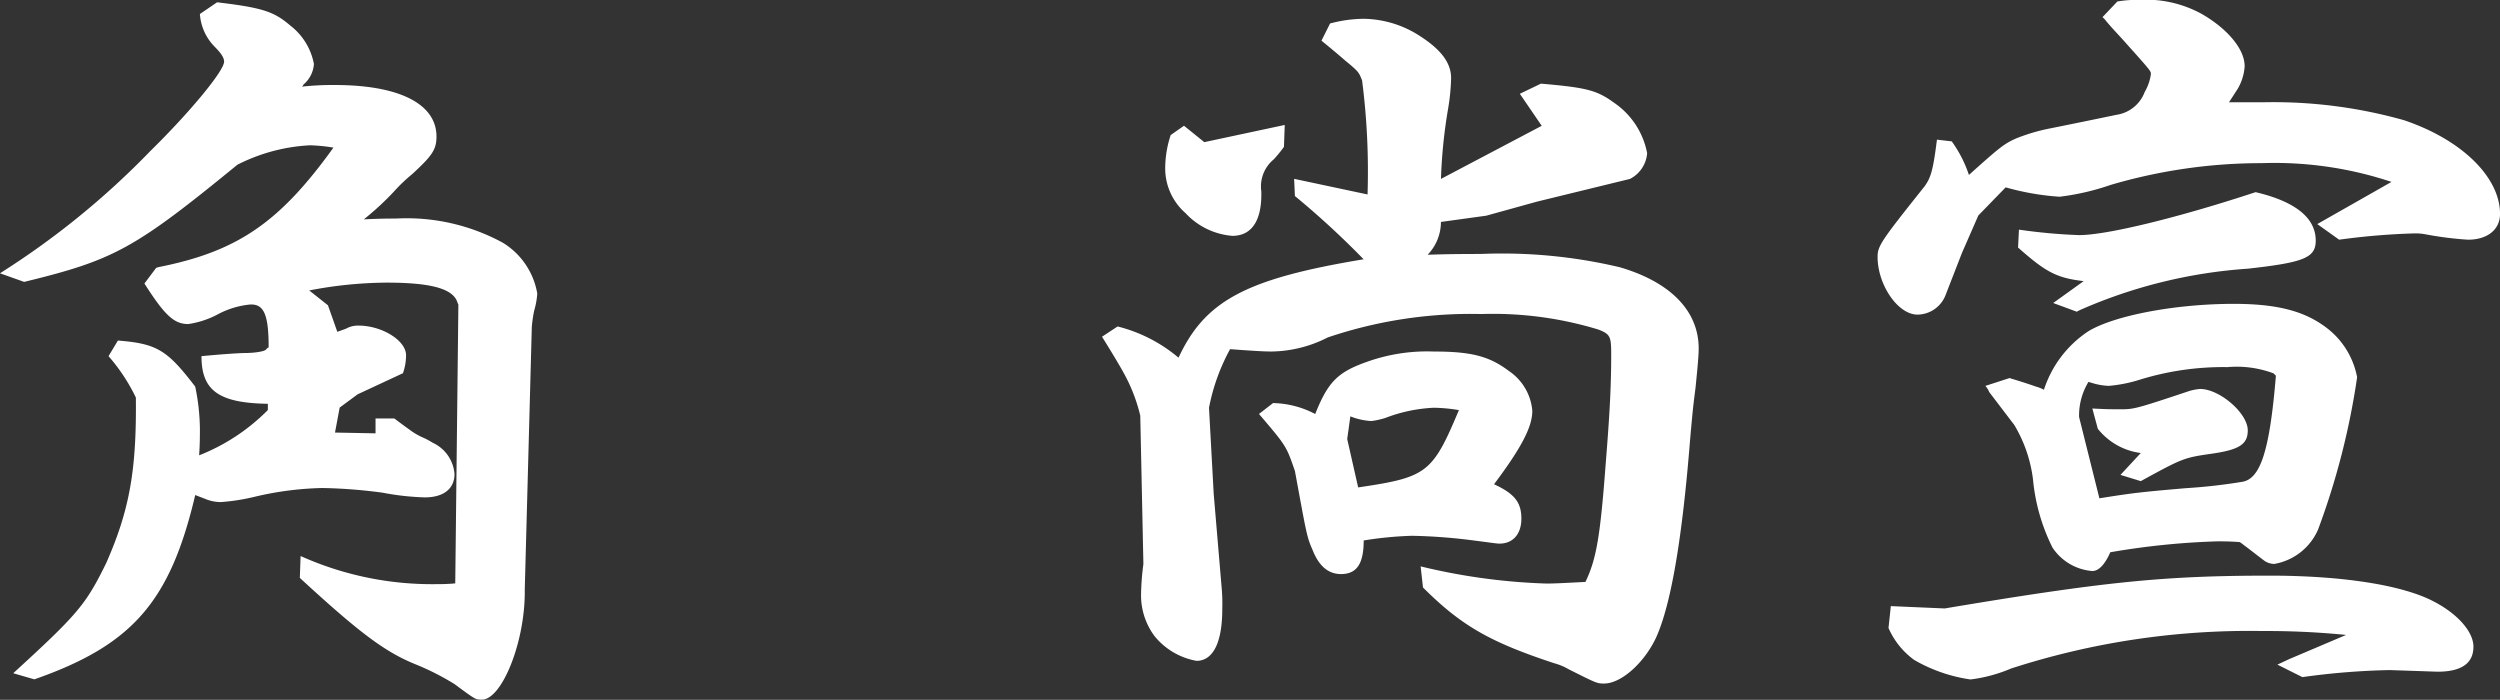 <svg xmlns="http://www.w3.org/2000/svg" width="154.146" height="43.147" viewBox="0 0 154.146 43.147">
  <rect x="0" y="0" width="154.146" height="43.147" fill="#333333" stroke="none"/>
  <g id="グループ_634" data-name="グループ 634" transform="translate(-236.584 -732.917)">
    <path id="パス_907" data-name="パス 907" d="M237.4,774.657c4-3.659,4.478-4.237,5.731-6.789,1.444-3.275,1.878-5.731,1.83-10.209a11.33,11.33,0,0,0-1.685-2.552l.578-.963c2.408.193,3.034.578,4.767,2.841a13.326,13.326,0,0,1,.289,2.6c0,.385,0,.963-.048,1.637a12.271,12.271,0,0,0,4.238-2.793v-.385c-3.034-.048-4.093-.818-4.093-2.937,1.493-.144,2.456-.193,2.649-.193.626,0,1.3-.1,1.349-.241.048-.048.1-.1.144-.1,0-2.023-.289-2.7-1.156-2.649a5.345,5.345,0,0,0-2.022.626,5.556,5.556,0,0,1-1.782.578c-.867,0-1.445-.53-2.7-2.5l.722-.963.145-.048c4.864-.963,7.464-2.745,10.787-7.368a10.243,10.243,0,0,0-1.445-.144,11.1,11.1,0,0,0-4.478,1.2c-6.357,5.2-7.609,5.875-13.146,7.223l-1.493-.53a50,50,0,0,0,9.294-7.56c2.359-2.312,4.527-4.912,4.527-5.49,0-.241-.192-.529-.578-.915a3.183,3.183,0,0,1-.915-2.022l1.06-.722c2.841.337,3.515.578,4.527,1.444a3.894,3.894,0,0,1,1.444,2.359,1.825,1.825,0,0,1-.626,1.252l-.1.145a16.8,16.8,0,0,1,2.023-.1c3.949,0,6.26,1.156,6.26,3.178,0,.818-.289,1.2-1.493,2.312a10.393,10.393,0,0,0-1.156,1.107,17.4,17.4,0,0,1-1.83,1.685c1.059-.048,1.493-.048,1.974-.048a12.385,12.385,0,0,1,6.6,1.493,4.57,4.57,0,0,1,2.119,3.13,4.894,4.894,0,0,1-.192,1.06,8.052,8.052,0,0,0-.145,1.011l-.434,16.18c.048,3.178-1.4,6.79-2.649,6.79-.385,0-.385,0-1.686-.963a16,16,0,0,0-2.359-1.2c-1.926-.771-3.515-1.975-7.175-5.345l.048-1.348a19.787,19.787,0,0,0,8.379,1.734c.193,0,.674,0,1.156-.048l.193-17.191-.048-.1c-.241-.867-1.589-1.253-4.382-1.253a25.747,25.747,0,0,0-4.767.482l1.155.915.578,1.637.53-.192a1.524,1.524,0,0,1,.771-.193c1.444,0,2.937.915,2.937,1.83a3.349,3.349,0,0,1-.192,1.107l-2.793,1.3-1.108.818-.289,1.541,2.5.048v-.915H260.9c.385.289.578.433.915.674a4.162,4.162,0,0,0,.915.53,5.2,5.2,0,0,1,.53.289,2.319,2.319,0,0,1,1.348,1.926c0,.915-.674,1.445-1.83,1.445a16.123,16.123,0,0,1-2.6-.289,31.613,31.613,0,0,0-3.708-.289,19.68,19.68,0,0,0-4.141.53,12.857,12.857,0,0,1-2.119.337,2.455,2.455,0,0,1-.963-.192l-.626-.241c-1.541,6.549-3.852,9.246-9.92,11.364Z" transform="translate(0 -0.23)" fill="#fff"/>
    <path id="パス_908" data-name="パス 908" d="M413.384,754.881a9.334,9.334,0,0,1,3.756,1.926c1.637-3.515,4.141-4.864,11.413-6.068a52.573,52.573,0,0,0-4.237-3.9l-.048-1.06,4.527.963a43.974,43.974,0,0,0-.337-7.031c-.192-.481-.192-.53-1.011-1.2-.722-.626-1.2-1.011-1.493-1.252l.53-1.059a8.224,8.224,0,0,1,2.07-.289,6.506,6.506,0,0,1,3.467,1.06c1.348.867,1.926,1.686,1.926,2.6a13.122,13.122,0,0,1-.192,1.926,31.406,31.406,0,0,0-.433,4.286l6.212-3.274-1.349-1.974,1.3-.626c2.745.241,3.419.386,4.478,1.156a4.862,4.862,0,0,1,2.071,3.13,1.941,1.941,0,0,1-1.06,1.589l-5.731,1.4-3.13.867-2.793.385a2.924,2.924,0,0,1-.819,2.023c1.444-.048,2.5-.048,3.275-.048a31.421,31.421,0,0,1,8.572.819c3.13.915,4.864,2.7,4.864,5.008,0,.385-.048.963-.193,2.408-.1.819-.145,1.011-.337,3.227-.481,6.019-1.156,10.064-2.071,12.135-.722,1.589-2.167,2.889-3.226,2.889-.434,0-.434,0-2.167-.867a3.705,3.705,0,0,0-.915-.385c-3.949-1.3-5.73-2.312-8.09-4.671l-.145-1.3a37.687,37.687,0,0,0,7.753,1.059c.578,0,1.348-.048,2.408-.1.674-1.4.915-2.793,1.252-7.32.241-2.985.337-4.719.337-6.694,0-1.108-.048-1.252-.77-1.541a22.236,22.236,0,0,0-7.223-.963,27.5,27.5,0,0,0-9.487,1.444,7.794,7.794,0,0,1-3.467.867c-.481,0-1.252-.048-2.552-.145a12.4,12.4,0,0,0-1.3,3.612l.289,5.3.481,5.682a11.045,11.045,0,0,1,.048,1.445c0,2.071-.578,3.178-1.589,3.178a4.3,4.3,0,0,1-2.6-1.541,4.207,4.207,0,0,1-.819-2.5,15.826,15.826,0,0,1,.145-1.926l-.193-9.15a10.32,10.32,0,0,0-1.059-2.7c-.1-.193-.578-1.011-1.3-2.167Zm4.093-12.376,1.252,1.011,4.96-1.06-.048,1.349a8.028,8.028,0,0,1-.626.77,2.162,2.162,0,0,0-.771,1.974c.048,1.782-.578,2.745-1.782,2.745a4.409,4.409,0,0,1-2.889-1.4,3.662,3.662,0,0,1-1.252-2.889,6.48,6.48,0,0,1,.337-1.926Zm5.49,17.1a5.8,5.8,0,0,1,2.6.674c.771-1.926,1.348-2.552,3.082-3.178a11.027,11.027,0,0,1,4.238-.674c2.312,0,3.419.289,4.623,1.2a3.28,3.28,0,0,1,1.444,2.456c0,.963-.626,2.215-2.36,4.527,1.252.578,1.686,1.107,1.686,2.119,0,.963-.529,1.541-1.348,1.541-.192,0-.434-.048-1.589-.193a33.8,33.8,0,0,0-3.8-.289,22.289,22.289,0,0,0-2.986.289c0,1.445-.433,2.071-1.4,2.071q-1.156,0-1.734-1.445c-.385-.867-.385-1.011-1.107-4.911-.53-1.541-.53-1.541-2.215-3.516Zm5.249,5.2c4.238-.626,4.575-.867,6.212-4.767a10.174,10.174,0,0,0-1.541-.145,9.47,9.47,0,0,0-2.986.626,4.91,4.91,0,0,1-.867.193,4.009,4.009,0,0,1-1.3-.289l-.193,1.4Z" transform="translate(-107.89 -1.835)" fill="#fff"/>
    <path id="パス_909" data-name="パス 909" d="M540.743,741.633a7.66,7.66,0,0,1,1.06,2.071c1.878-1.686,2.167-1.926,2.937-2.263a11.7,11.7,0,0,1,1.926-.578c1.444-.289,2.841-.578,4.238-.867a2.2,2.2,0,0,0,1.734-1.4,3,3,0,0,0,.385-1.108c0-.192,0-.192-1.638-2.023-.385-.434-.818-.867-1.2-1.348l-.145-.145.915-.963a7.3,7.3,0,0,1,1.348-.1,7.142,7.142,0,0,1,3.853.867c1.589.915,2.648,2.167,2.648,3.226a3.14,3.14,0,0,1-.434,1.4l-.53.819h2.215a29.644,29.644,0,0,1,8.572,1.107c3.564,1.2,5.923,3.515,5.923,5.779,0,.963-.771,1.589-1.975,1.589a21.324,21.324,0,0,1-2.648-.337,3.41,3.41,0,0,0-.77-.048,42.834,42.834,0,0,0-4.527.385l-1.348-.963,4.575-2.6a22.8,22.8,0,0,0-7.994-1.156,32.861,32.861,0,0,0-9.342,1.348,15.065,15.065,0,0,1-3.13.722,16,16,0,0,1-3.323-.578l-1.685,1.734-1.011,2.312-1.011,2.6a1.873,1.873,0,0,1-1.734,1.2c-1.2,0-2.456-1.83-2.456-3.564,0-.674.241-1.011,2.889-4.334.385-.529.53-.963.771-2.889Zm-.434,28.8c9.776-1.637,13.483-2.023,20.033-2.023,4.478,0,8.186.578,10.112,1.589,1.493.771,2.456,1.878,2.456,2.793,0,1.011-.722,1.541-2.215,1.541l-2.938-.1a44.725,44.725,0,0,0-5.394.434l-1.541-.771.722-.337,3.515-1.493a49.561,49.561,0,0,0-5.153-.241,47.635,47.635,0,0,0-15.506,2.312,9.237,9.237,0,0,1-2.5.674,9.638,9.638,0,0,1-3.467-1.2,4.8,4.8,0,0,1-1.589-1.974l.144-1.348Zm4-14.206.145.048c.818.241,1.348.434,1.492.482a2.357,2.357,0,0,1,.482.192,6.834,6.834,0,0,1,2.745-3.611c1.589-.963,5.345-1.686,8.957-1.686,2.649,0,4.334.434,5.682,1.445a4.975,4.975,0,0,1,1.926,3.082,45.707,45.707,0,0,1-2.408,9.39,3.61,3.61,0,0,1-2.7,2.119,1.093,1.093,0,0,1-.529-.145c-.1-.048-.626-.481-1.589-1.2-.578-.048-1.107-.048-1.349-.048a46.538,46.538,0,0,0-6.645.674c-.337.771-.722,1.156-1.107,1.156a3.248,3.248,0,0,1-2.456-1.445,11.864,11.864,0,0,1-1.2-4.19,8.549,8.549,0,0,0-1.156-3.371l-1.541-2.023a1.343,1.343,0,0,0-.241-.385Zm.578-9.15a34.54,34.54,0,0,0,3.708.337c1.734,0,6.213-1.107,10.883-2.649,2.456.578,3.708,1.589,3.708,2.986,0,1.06-.722,1.348-4.19,1.733a30.817,30.817,0,0,0-10.353,2.552l-.192.1L547,751.6l1.878-1.349c-1.637-.192-2.312-.53-4.045-2.071Zm4.96,16.565c2.119-.337,2.552-.385,5.345-.626a33.688,33.688,0,0,0,3.419-.385c1.156-.145,1.734-1.878,2.119-6.549l-.145-.144a6.456,6.456,0,0,0-2.841-.385,17.4,17.4,0,0,0-5.393.771,8.844,8.844,0,0,1-1.926.385,3.9,3.9,0,0,1-.915-.145l-.337-.1a3.992,3.992,0,0,0-.578,2.167Zm-.434-5.538c.867.048,1.107.048,1.686.048.867,0,.915,0,4.237-1.108a3.064,3.064,0,0,1,.722-.144c1.2,0,2.938,1.493,2.938,2.552,0,.867-.53,1.2-2.263,1.445-1.685.241-1.782.289-4.334,1.686l-1.252-.385,1.252-1.349a4.043,4.043,0,0,1-2.649-1.493Z" transform="translate(-183.818)" fill="#fff"/>
  </g>
</svg>
